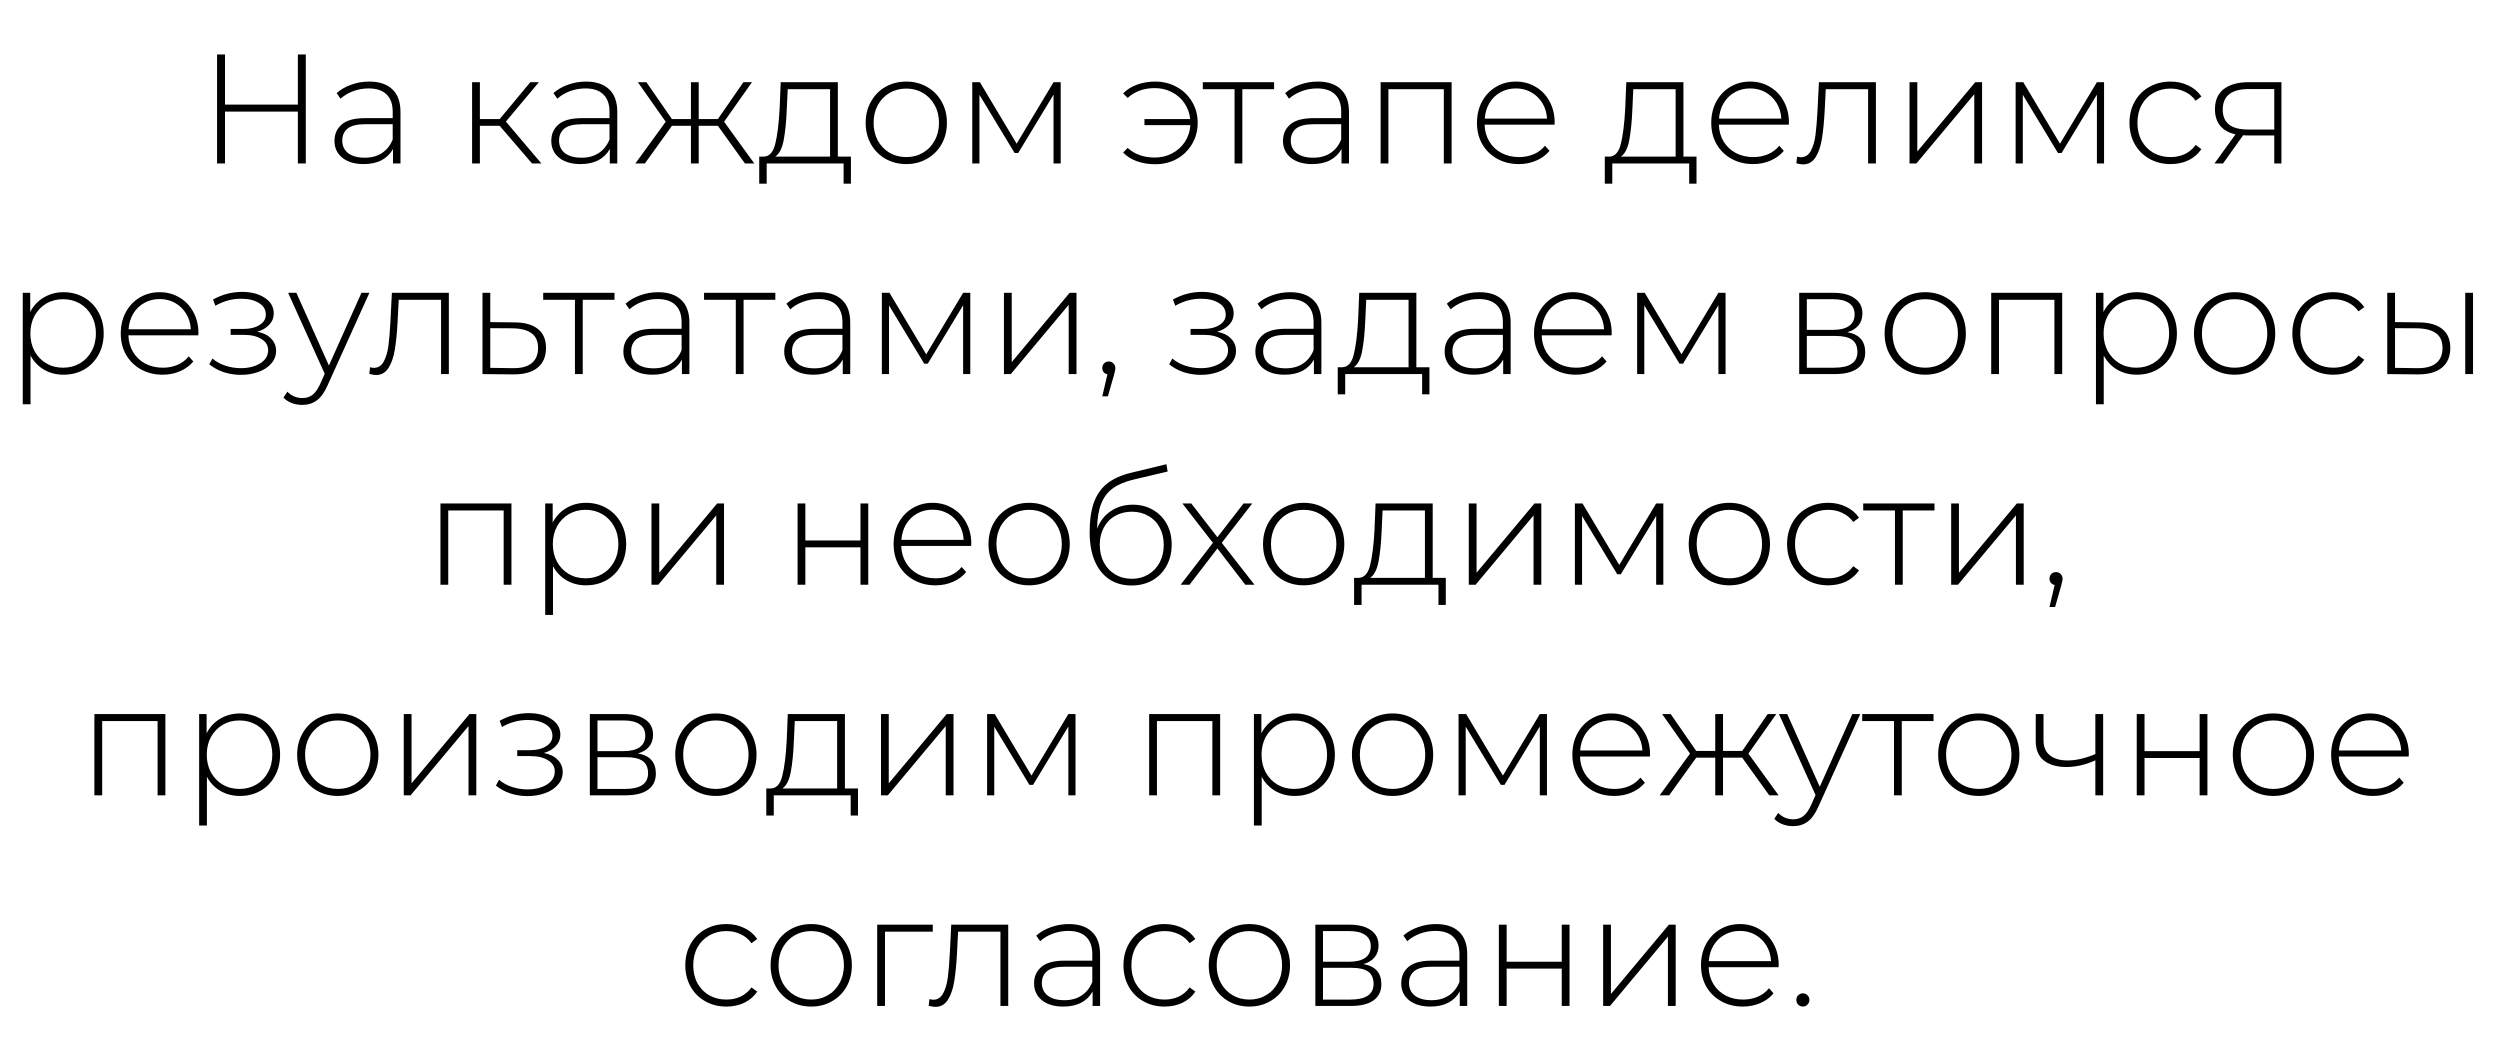 <?xml version="1.0" encoding="UTF-8"?> <svg xmlns="http://www.w3.org/2000/svg" width="273" height="114" viewBox="0 0 273 114" fill="none"><path d="M33.392 5.95V17.85H32.526V12.189H24.57V17.85H23.703V5.95H24.57V11.424H32.526V5.95H33.392ZM40.316 8.908C41.415 8.908 42.26 9.191 42.849 9.758C43.438 10.313 43.733 11.135 43.733 12.223V17.85H42.917V16.269C42.634 16.79 42.22 17.198 41.676 17.493C41.132 17.776 40.48 17.918 39.721 17.918C38.735 17.918 37.953 17.686 37.375 17.221C36.808 16.756 36.525 16.144 36.525 15.385C36.525 14.648 36.786 14.053 37.307 13.6C37.84 13.135 38.684 12.903 39.84 12.903H42.883V12.189C42.883 11.362 42.656 10.733 42.203 10.302C41.761 9.871 41.109 9.656 40.248 9.656C39.659 9.656 39.092 9.758 38.548 9.962C38.015 10.166 37.562 10.438 37.188 10.778L36.763 10.166C37.205 9.769 37.738 9.463 38.361 9.248C38.984 9.021 39.636 8.908 40.316 8.908ZM39.84 17.221C40.577 17.221 41.2 17.051 41.71 16.711C42.231 16.371 42.622 15.878 42.883 15.232V13.566H39.857C38.984 13.566 38.35 13.725 37.953 14.042C37.568 14.359 37.375 14.796 37.375 15.351C37.375 15.929 37.59 16.388 38.021 16.728C38.452 17.057 39.058 17.221 39.84 17.221ZM54.562 13.736H52.403V17.85H51.553V8.976H52.403V13.005H54.562L57.911 8.976H58.846L55.242 13.277L59.118 17.85H58.098L54.562 13.736ZM63.99 8.908C65.089 8.908 65.934 9.191 66.523 9.758C67.112 10.313 67.407 11.135 67.407 12.223V17.85H66.591V16.269C66.308 16.79 65.894 17.198 65.35 17.493C64.806 17.776 64.154 17.918 63.395 17.918C62.409 17.918 61.627 17.686 61.049 17.221C60.482 16.756 60.199 16.144 60.199 15.385C60.199 14.648 60.46 14.053 60.981 13.6C61.514 13.135 62.358 12.903 63.514 12.903H66.557V12.189C66.557 11.362 66.33 10.733 65.877 10.302C65.435 9.871 64.783 9.656 63.922 9.656C63.333 9.656 62.766 9.758 62.222 9.962C61.689 10.166 61.236 10.438 60.862 10.778L60.437 10.166C60.879 9.769 61.412 9.463 62.035 9.248C62.658 9.021 63.31 8.908 63.99 8.908ZM63.514 17.221C64.251 17.221 64.874 17.051 65.384 16.711C65.905 16.371 66.296 15.878 66.557 15.232V13.566H63.531C62.658 13.566 62.024 13.725 61.627 14.042C61.242 14.359 61.049 14.796 61.049 15.351C61.049 15.929 61.264 16.388 61.695 16.728C62.126 17.057 62.732 17.221 63.514 17.221ZM78.391 13.736H76.3V17.85H75.45V13.736H73.376L70.418 17.85H69.381L72.696 13.294L69.653 8.976H70.588L73.376 13.005H75.45V8.976H76.3V13.005H78.391L81.179 8.976H82.114L79.071 13.294L82.369 17.85H81.349L78.391 13.736ZM92.92 17.102V20.06H92.121V17.85H83.723V20.06H82.907V17.102H83.434C84.035 17.068 84.443 16.603 84.658 15.708C84.885 14.801 85.044 13.532 85.134 11.9L85.253 8.976H91.492V17.102H92.92ZM85.916 11.951C85.86 13.3 85.746 14.422 85.576 15.317C85.406 16.212 85.1 16.807 84.658 17.102H90.642V9.741H86.018L85.916 11.951ZM98.967 17.918C98.128 17.918 97.369 17.725 96.689 17.34C96.02 16.955 95.493 16.422 95.108 15.742C94.722 15.051 94.53 14.274 94.53 13.413C94.53 12.552 94.722 11.781 95.108 11.101C95.493 10.41 96.02 9.871 96.689 9.486C97.369 9.101 98.128 8.908 98.967 8.908C99.805 8.908 100.559 9.101 101.228 9.486C101.908 9.871 102.44 10.41 102.826 11.101C103.211 11.781 103.404 12.552 103.404 13.413C103.404 14.274 103.211 15.051 102.826 15.742C102.44 16.422 101.908 16.955 101.228 17.34C100.559 17.725 99.805 17.918 98.967 17.918ZM98.967 17.153C99.647 17.153 100.253 16.994 100.786 16.677C101.33 16.36 101.755 15.918 102.061 15.351C102.378 14.784 102.537 14.138 102.537 13.413C102.537 12.688 102.378 12.042 102.061 11.475C101.755 10.908 101.33 10.466 100.786 10.149C100.253 9.832 99.647 9.673 98.967 9.673C98.287 9.673 97.675 9.832 97.131 10.149C96.598 10.466 96.173 10.908 95.856 11.475C95.55 12.042 95.397 12.688 95.397 13.413C95.397 14.138 95.55 14.784 95.856 15.351C96.173 15.918 96.598 16.36 97.131 16.677C97.675 16.994 98.287 17.153 98.967 17.153ZM115.828 8.976V17.85H115.046V10.336L111.187 16.711H110.796L106.954 10.353V17.85H106.172V8.976H107.005L111.017 15.691L115.046 8.976H115.828ZM126.147 8.908C127.02 8.908 127.808 9.106 128.51 9.503C129.213 9.888 129.768 10.427 130.176 11.118C130.584 11.798 130.788 12.563 130.788 13.413C130.788 14.263 130.584 15.034 130.176 15.725C129.768 16.416 129.213 16.96 128.51 17.357C127.808 17.742 127.02 17.935 126.147 17.935C125.433 17.935 124.77 17.827 124.158 17.612C123.558 17.397 123.053 17.079 122.645 16.66L123.138 16.15C123.909 16.853 124.901 17.204 126.113 17.204C126.805 17.204 127.434 17.051 128 16.745C128.578 16.439 129.043 16.02 129.394 15.487C129.746 14.943 129.944 14.337 129.989 13.668H124.974V13.005H129.972C129.904 12.359 129.695 11.781 129.343 11.271C128.992 10.75 128.533 10.347 127.966 10.064C127.411 9.769 126.793 9.622 126.113 9.622C124.912 9.622 123.92 9.979 123.138 10.693L122.645 10.2C123.053 9.781 123.558 9.463 124.158 9.248C124.77 9.021 125.433 8.908 126.147 8.908ZM139.132 9.741H135.664V17.85H134.814V9.741H131.346V8.976H139.132V9.741ZM143.893 8.908C144.993 8.908 145.837 9.191 146.426 9.758C147.016 10.313 147.31 11.135 147.31 12.223V17.85H146.494V16.269C146.211 16.79 145.797 17.198 145.253 17.493C144.709 17.776 144.058 17.918 143.298 17.918C142.312 17.918 141.53 17.686 140.952 17.221C140.386 16.756 140.102 16.144 140.102 15.385C140.102 14.648 140.363 14.053 140.884 13.6C141.417 13.135 142.261 12.903 143.417 12.903H146.46V12.189C146.46 11.362 146.234 10.733 145.78 10.302C145.338 9.871 144.687 9.656 143.825 9.656C143.236 9.656 142.669 9.758 142.125 9.962C141.593 10.166 141.139 10.438 140.765 10.778L140.34 10.166C140.782 9.769 141.315 9.463 141.938 9.248C142.562 9.021 143.213 8.908 143.893 8.908ZM143.417 17.221C144.154 17.221 144.777 17.051 145.287 16.711C145.809 16.371 146.2 15.878 146.46 15.232V13.566H143.434C142.562 13.566 141.927 13.725 141.53 14.042C141.145 14.359 140.952 14.796 140.952 15.351C140.952 15.929 141.168 16.388 141.598 16.728C142.029 17.057 142.635 17.221 143.417 17.221ZM158.516 8.976V17.85H157.666V9.741H151.614V17.85H150.764V8.976H158.516ZM169.751 13.617H162.118C162.14 14.308 162.316 14.926 162.645 15.47C162.973 16.003 163.415 16.416 163.971 16.711C164.537 17.006 165.172 17.153 165.875 17.153C166.453 17.153 166.985 17.051 167.473 16.847C167.971 16.632 168.385 16.32 168.714 15.912L169.207 16.473C168.821 16.938 168.334 17.295 167.745 17.544C167.167 17.793 166.538 17.918 165.858 17.918C164.974 17.918 164.186 17.725 163.495 17.34C162.803 16.955 162.259 16.422 161.863 15.742C161.477 15.062 161.285 14.286 161.285 13.413C161.285 12.552 161.466 11.781 161.829 11.101C162.203 10.41 162.713 9.871 163.359 9.486C164.005 9.101 164.73 8.908 165.535 8.908C166.339 8.908 167.059 9.101 167.694 9.486C168.34 9.86 168.844 10.387 169.207 11.067C169.581 11.747 169.768 12.518 169.768 13.379L169.751 13.617ZM165.535 9.656C164.911 9.656 164.35 9.798 163.852 10.081C163.353 10.353 162.951 10.744 162.645 11.254C162.35 11.753 162.18 12.319 162.135 12.954H168.935C168.901 12.319 168.731 11.753 168.425 11.254C168.119 10.755 167.716 10.364 167.218 10.081C166.719 9.798 166.158 9.656 165.535 9.656ZM185.258 17.102V20.06H184.459V17.85H176.061V20.06H175.245V17.102H175.772C176.373 17.068 176.781 16.603 176.996 15.708C177.223 14.801 177.382 13.532 177.472 11.9L177.591 8.976H183.83V17.102H185.258ZM178.254 11.951C178.198 13.3 178.084 14.422 177.914 15.317C177.744 16.212 177.438 16.807 176.996 17.102H182.98V9.741H178.356L178.254 11.951ZM195.334 13.617H187.701C187.723 14.308 187.899 14.926 188.228 15.47C188.556 16.003 188.998 16.416 189.554 16.711C190.12 17.006 190.755 17.153 191.458 17.153C192.036 17.153 192.568 17.051 193.056 16.847C193.554 16.632 193.968 16.32 194.297 15.912L194.79 16.473C194.404 16.938 193.917 17.295 193.328 17.544C192.75 17.793 192.121 17.918 191.441 17.918C190.557 17.918 189.769 17.725 189.078 17.34C188.386 16.955 187.842 16.422 187.446 15.742C187.06 15.062 186.868 14.286 186.868 13.413C186.868 12.552 187.049 11.781 187.412 11.101C187.786 10.41 188.296 9.871 188.942 9.486C189.588 9.101 190.313 8.908 191.118 8.908C191.922 8.908 192.642 9.101 193.277 9.486C193.923 9.86 194.427 10.387 194.79 11.067C195.164 11.747 195.351 12.518 195.351 13.379L195.334 13.617ZM191.118 9.656C190.494 9.656 189.933 9.798 189.435 10.081C188.936 10.353 188.534 10.744 188.228 11.254C187.933 11.753 187.763 12.319 187.718 12.954H194.518C194.484 12.319 194.314 11.753 194.008 11.254C193.702 10.755 193.299 10.364 192.801 10.081C192.302 9.798 191.741 9.656 191.118 9.656ZM204.848 8.976V17.85H203.998V9.741H199.374L199.255 12.104C199.187 13.328 199.085 14.354 198.949 15.181C198.813 16.008 198.581 16.677 198.252 17.187C197.924 17.697 197.47 17.952 196.892 17.952C196.722 17.952 196.479 17.912 196.161 17.833L196.246 17.102C196.428 17.147 196.564 17.17 196.654 17.17C197.13 17.17 197.493 16.938 197.742 16.473C197.992 16.008 198.162 15.43 198.252 14.739C198.343 14.048 198.417 13.147 198.473 12.036L198.626 8.976H204.848ZM208.521 8.976H209.371V16.541L215.695 8.976H216.443V17.85H215.593V10.285L209.269 17.85H208.521V8.976ZM229.764 8.976V17.85H228.982V10.336L225.123 16.711H224.732L220.89 10.353V17.85H220.108V8.976H220.941L224.953 15.691L228.982 8.976H229.764ZM237.027 17.918C236.165 17.918 235.395 17.725 234.715 17.34C234.035 16.955 233.502 16.422 233.117 15.742C232.731 15.051 232.539 14.274 232.539 13.413C232.539 12.54 232.731 11.764 233.117 11.084C233.502 10.393 234.035 9.86 234.715 9.486C235.395 9.101 236.165 8.908 237.027 8.908C237.741 8.908 238.387 9.05 238.965 9.333C239.554 9.605 240.03 10.007 240.393 10.54L239.764 10.999C239.446 10.557 239.05 10.228 238.574 10.013C238.109 9.786 237.593 9.673 237.027 9.673C236.335 9.673 235.712 9.832 235.157 10.149C234.613 10.455 234.182 10.891 233.865 11.458C233.559 12.025 233.406 12.676 233.406 13.413C233.406 14.15 233.559 14.801 233.865 15.368C234.182 15.935 234.613 16.377 235.157 16.694C235.712 17 236.335 17.153 237.027 17.153C237.593 17.153 238.109 17.045 238.574 16.83C239.05 16.603 239.446 16.269 239.764 15.827L240.393 16.286C240.03 16.819 239.554 17.227 238.965 17.51C238.387 17.782 237.741 17.918 237.027 17.918ZM249.132 8.976V17.85H248.35V14.79H245.392C245.188 14.79 245.041 14.784 244.95 14.773L242.757 17.85H241.822L244.117 14.671C243.392 14.512 242.836 14.201 242.451 13.736C242.066 13.271 241.873 12.671 241.873 11.934C241.873 10.959 242.196 10.223 242.842 9.724C243.499 9.225 244.395 8.976 245.528 8.976H249.132ZM242.723 11.968C242.723 13.419 243.641 14.144 245.477 14.144H248.35V9.724H245.579C243.675 9.724 242.723 10.472 242.723 11.968Z" fill="black"></path><path d="M6.938 31.908C7.765 31.908 8.513 32.101 9.182 32.486C9.851 32.871 10.372 33.404 10.746 34.084C11.131 34.764 11.324 35.54 11.324 36.413C11.324 37.286 11.131 38.068 10.746 38.759C10.372 39.439 9.851 39.972 9.182 40.357C8.513 40.731 7.765 40.918 6.938 40.918C6.156 40.918 5.448 40.737 4.813 40.374C4.178 40 3.685 39.484 3.334 38.827V44.148H2.484V31.976H3.3V34.067C3.651 33.387 4.144 32.86 4.779 32.486C5.425 32.101 6.145 31.908 6.938 31.908ZM6.887 40.153C7.567 40.153 8.179 39.994 8.723 39.677C9.267 39.36 9.692 38.918 9.998 38.351C10.315 37.784 10.474 37.138 10.474 36.413C10.474 35.688 10.315 35.042 9.998 34.475C9.692 33.908 9.267 33.466 8.723 33.149C8.179 32.832 7.567 32.673 6.887 32.673C6.207 32.673 5.595 32.832 5.051 33.149C4.518 33.466 4.093 33.908 3.776 34.475C3.47 35.042 3.317 35.688 3.317 36.413C3.317 37.138 3.47 37.784 3.776 38.351C4.093 38.918 4.518 39.36 5.051 39.677C5.595 39.994 6.207 40.153 6.887 40.153ZM21.653 36.617H14.02C14.043 37.308 14.218 37.926 14.547 38.47C14.876 39.003 15.318 39.416 15.873 39.711C16.44 40.006 17.074 40.153 17.777 40.153C18.355 40.153 18.888 40.051 19.375 39.847C19.874 39.632 20.287 39.32 20.616 38.912L21.109 39.473C20.724 39.938 20.236 40.295 19.647 40.544C19.069 40.793 18.44 40.918 17.76 40.918C16.876 40.918 16.088 40.725 15.397 40.34C14.706 39.955 14.162 39.422 13.765 38.742C13.38 38.062 13.187 37.286 13.187 36.413C13.187 35.552 13.368 34.781 13.731 34.101C14.105 33.41 14.615 32.871 15.261 32.486C15.907 32.101 16.632 31.908 17.437 31.908C18.242 31.908 18.961 32.101 19.596 32.486C20.242 32.86 20.746 33.387 21.109 34.067C21.483 34.747 21.67 35.518 21.67 36.379L21.653 36.617ZM17.437 32.656C16.814 32.656 16.253 32.798 15.754 33.081C15.255 33.353 14.853 33.744 14.547 34.254C14.252 34.753 14.082 35.319 14.037 35.954H20.837C20.803 35.319 20.633 34.753 20.327 34.254C20.021 33.755 19.619 33.364 19.12 33.081C18.621 32.798 18.06 32.656 17.437 32.656ZM28.092 36.226C28.749 36.351 29.254 36.6 29.605 36.974C29.968 37.337 30.149 37.784 30.149 38.317C30.149 38.838 29.973 39.297 29.622 39.694C29.282 40.091 28.817 40.397 28.228 40.612C27.639 40.827 26.998 40.935 26.307 40.935C25.672 40.935 25.049 40.839 24.437 40.646C23.836 40.442 23.309 40.153 22.856 39.779L23.196 39.15C23.593 39.49 24.063 39.751 24.607 39.932C25.162 40.113 25.723 40.204 26.29 40.204C27.129 40.204 27.837 40.028 28.415 39.677C28.993 39.314 29.282 38.838 29.282 38.249C29.282 37.728 29.038 37.32 28.551 37.025C28.075 36.719 27.429 36.566 26.613 36.566H25.185V35.92H26.579C27.293 35.92 27.877 35.778 28.33 35.495C28.795 35.212 29.027 34.832 29.027 34.356C29.027 33.801 28.772 33.376 28.262 33.081C27.763 32.775 27.123 32.622 26.341 32.622C25.344 32.622 24.403 32.877 23.519 33.387L23.264 32.707C24.261 32.152 25.321 31.874 26.443 31.874C27.429 31.874 28.251 32.089 28.908 32.52C29.565 32.939 29.894 33.512 29.894 34.237C29.894 34.702 29.73 35.11 29.401 35.461C29.072 35.812 28.636 36.067 28.092 36.226ZM40.338 31.976L35.782 42.057C35.442 42.839 35.046 43.394 34.592 43.723C34.15 44.052 33.623 44.216 33.011 44.216C32.603 44.216 32.218 44.148 31.855 44.012C31.504 43.876 31.204 43.678 30.954 43.417L31.379 42.771C31.833 43.236 32.382 43.468 33.028 43.468C33.459 43.468 33.827 43.349 34.133 43.111C34.439 42.873 34.723 42.465 34.983 41.887L35.459 40.816L31.464 31.976H32.365L35.918 39.915L39.471 31.976H40.338ZM49.014 31.976V40.85H48.164V32.741H43.54L43.421 35.104C43.353 36.328 43.251 37.354 43.115 38.181C42.979 39.008 42.747 39.677 42.418 40.187C42.09 40.697 41.636 40.952 41.058 40.952C40.888 40.952 40.645 40.912 40.327 40.833L40.412 40.102C40.593 40.147 40.73 40.17 40.82 40.17C41.296 40.17 41.659 39.938 41.908 39.473C42.157 39.008 42.328 38.43 42.418 37.739C42.509 37.048 42.583 36.147 42.639 35.036L42.792 31.976H49.014ZM56.24 35.206C57.339 35.217 58.178 35.461 58.756 35.937C59.334 36.402 59.623 37.087 59.623 37.994C59.623 38.935 59.317 39.654 58.705 40.153C58.093 40.652 57.203 40.895 56.036 40.884L52.687 40.85V31.976H53.537V35.172L56.24 35.206ZM56.019 40.204C56.914 40.215 57.594 40.034 58.059 39.66C58.523 39.286 58.756 38.731 58.756 37.994C58.756 37.28 58.529 36.753 58.076 36.413C57.622 36.062 56.937 35.875 56.019 35.852L53.537 35.835V40.17L56.019 40.204ZM67.103 32.741H63.635V40.85H62.785V32.741H59.317V31.976H67.103V32.741ZM71.864 31.908C72.963 31.908 73.808 32.191 74.397 32.758C74.986 33.313 75.281 34.135 75.281 35.223V40.85H74.465V39.269C74.182 39.79 73.768 40.198 73.224 40.493C72.68 40.776 72.028 40.918 71.269 40.918C70.283 40.918 69.501 40.686 68.923 40.221C68.356 39.756 68.073 39.144 68.073 38.385C68.073 37.648 68.334 37.053 68.855 36.6C69.388 36.135 70.232 35.903 71.388 35.903H74.431V35.189C74.431 34.362 74.204 33.733 73.751 33.302C73.309 32.871 72.657 32.656 71.796 32.656C71.207 32.656 70.64 32.758 70.096 32.962C69.563 33.166 69.11 33.438 68.736 33.778L68.311 33.166C68.753 32.769 69.286 32.463 69.909 32.248C70.532 32.021 71.184 31.908 71.864 31.908ZM71.388 40.221C72.125 40.221 72.748 40.051 73.258 39.711C73.779 39.371 74.17 38.878 74.431 38.232V36.566H71.405C70.532 36.566 69.898 36.725 69.501 37.042C69.116 37.359 68.923 37.796 68.923 38.351C68.923 38.929 69.138 39.388 69.569 39.728C70 40.057 70.606 40.221 71.388 40.221ZM84.667 32.741H81.199V40.85H80.349V32.741H76.881V31.976H84.667V32.741ZM89.428 31.908C90.528 31.908 91.372 32.191 91.961 32.758C92.551 33.313 92.845 34.135 92.845 35.223V40.85H92.029V39.269C91.746 39.79 91.332 40.198 90.788 40.493C90.244 40.776 89.593 40.918 88.833 40.918C87.847 40.918 87.065 40.686 86.487 40.221C85.921 39.756 85.637 39.144 85.637 38.385C85.637 37.648 85.898 37.053 86.419 36.6C86.952 36.135 87.796 35.903 88.952 35.903H91.995V35.189C91.995 34.362 91.769 33.733 91.315 33.302C90.873 32.871 90.222 32.656 89.36 32.656C88.771 32.656 88.204 32.758 87.66 32.962C87.128 33.166 86.674 33.438 86.3 33.778L85.875 33.166C86.317 32.769 86.85 32.463 87.473 32.248C88.097 32.021 88.748 31.908 89.428 31.908ZM88.952 40.221C89.689 40.221 90.312 40.051 90.822 39.711C91.344 39.371 91.735 38.878 91.995 38.232V36.566H88.969C88.097 36.566 87.462 36.725 87.065 37.042C86.68 37.359 86.487 37.796 86.487 38.351C86.487 38.929 86.703 39.388 87.133 39.728C87.564 40.057 88.17 40.221 88.952 40.221ZM105.955 31.976V40.85H105.173V33.336L101.314 39.711H100.923L97.081 33.353V40.85H96.299V31.976H97.132L101.144 38.691L105.173 31.976H105.955ZM109.63 31.976H110.48V39.541L116.804 31.976H117.552V40.85H116.702V33.285L110.378 40.85H109.63V31.976ZM121.082 39.473C121.286 39.473 121.456 39.547 121.592 39.694C121.728 39.83 121.796 39.994 121.796 40.187C121.796 40.3 121.779 40.419 121.745 40.544C121.722 40.669 121.688 40.81 121.643 40.969L120.98 43.281H120.368L120.929 40.884C120.759 40.839 120.623 40.759 120.521 40.646C120.419 40.521 120.368 40.368 120.368 40.187C120.368 39.983 120.436 39.813 120.572 39.677C120.708 39.541 120.878 39.473 121.082 39.473ZM132.914 36.226C133.572 36.351 134.076 36.6 134.427 36.974C134.79 37.337 134.971 37.784 134.971 38.317C134.971 38.838 134.796 39.297 134.444 39.694C134.104 40.091 133.64 40.397 133.05 40.612C132.461 40.827 131.821 40.935 131.129 40.935C130.495 40.935 129.871 40.839 129.259 40.646C128.659 40.442 128.132 40.153 127.678 39.779L128.018 39.15C128.415 39.49 128.885 39.751 129.429 39.932C129.985 40.113 130.546 40.204 131.112 40.204C131.951 40.204 132.659 40.028 133.237 39.677C133.815 39.314 134.104 38.838 134.104 38.249C134.104 37.728 133.861 37.32 133.373 37.025C132.897 36.719 132.251 36.566 131.435 36.566H130.007V35.92H131.401C132.115 35.92 132.699 35.778 133.152 35.495C133.617 35.212 133.849 34.832 133.849 34.356C133.849 33.801 133.594 33.376 133.084 33.081C132.586 32.775 131.945 32.622 131.163 32.622C130.166 32.622 129.225 32.877 128.341 33.387L128.086 32.707C129.084 32.152 130.143 31.874 131.265 31.874C132.251 31.874 133.073 32.089 133.73 32.52C134.388 32.939 134.716 33.512 134.716 34.237C134.716 34.702 134.552 35.11 134.223 35.461C133.895 35.812 133.458 36.067 132.914 36.226ZM140.877 31.908C141.976 31.908 142.82 32.191 143.41 32.758C143.999 33.313 144.294 34.135 144.294 35.223V40.85H143.478V39.269C143.194 39.79 142.781 40.198 142.237 40.493C141.693 40.776 141.041 40.918 140.282 40.918C139.296 40.918 138.514 40.686 137.936 40.221C137.369 39.756 137.086 39.144 137.086 38.385C137.086 37.648 137.346 37.053 137.868 36.6C138.4 36.135 139.245 35.903 140.401 35.903H143.444V35.189C143.444 34.362 143.217 33.733 142.764 33.302C142.322 32.871 141.67 32.656 140.809 32.656C140.219 32.656 139.653 32.758 139.109 32.962C138.576 33.166 138.123 33.438 137.749 33.778L137.324 33.166C137.766 32.769 138.298 32.463 138.922 32.248C139.545 32.021 140.197 31.908 140.877 31.908ZM140.401 40.221C141.137 40.221 141.761 40.051 142.271 39.711C142.792 39.371 143.183 38.878 143.444 38.232V36.566H140.418C139.545 36.566 138.91 36.725 138.514 37.042C138.128 37.359 137.936 37.796 137.936 38.351C137.936 38.929 138.151 39.388 138.582 39.728C139.012 40.057 139.619 40.221 140.401 40.221ZM156.094 40.102V43.06H155.295V40.85H146.897V43.06H146.081V40.102H146.608C147.209 40.068 147.617 39.603 147.832 38.708C148.059 37.801 148.217 36.532 148.308 34.9L148.427 31.976H154.666V40.102H156.094ZM149.09 34.951C149.033 36.3 148.92 37.422 148.75 38.317C148.58 39.212 148.274 39.807 147.832 40.102H153.816V32.741H149.192L149.09 34.951ZM161.546 31.908C162.645 31.908 163.489 32.191 164.079 32.758C164.668 33.313 164.963 34.135 164.963 35.223V40.85H164.147V39.269C163.863 39.79 163.45 40.198 162.906 40.493C162.362 40.776 161.71 40.918 160.951 40.918C159.965 40.918 159.183 40.686 158.605 40.221C158.038 39.756 157.755 39.144 157.755 38.385C157.755 37.648 158.015 37.053 158.537 36.6C159.069 36.135 159.914 35.903 161.07 35.903H164.113V35.189C164.113 34.362 163.886 33.733 163.433 33.302C162.991 32.871 162.339 32.656 161.478 32.656C160.888 32.656 160.322 32.758 159.778 32.962C159.245 33.166 158.792 33.438 158.418 33.778L157.993 33.166C158.435 32.769 158.967 32.463 159.591 32.248C160.214 32.021 160.866 31.908 161.546 31.908ZM161.07 40.221C161.806 40.221 162.43 40.051 162.94 39.711C163.461 39.371 163.852 38.878 164.113 38.232V36.566H161.087C160.214 36.566 159.579 36.725 159.183 37.042C158.797 37.359 158.605 37.796 158.605 38.351C158.605 38.929 158.82 39.388 159.251 39.728C159.681 40.057 160.288 40.221 161.07 40.221ZM175.981 36.617H168.348C168.371 37.308 168.546 37.926 168.875 38.47C169.204 39.003 169.646 39.416 170.201 39.711C170.768 40.006 171.402 40.153 172.105 40.153C172.683 40.153 173.216 40.051 173.703 39.847C174.202 39.632 174.615 39.32 174.944 38.912L175.437 39.473C175.052 39.938 174.564 40.295 173.975 40.544C173.397 40.793 172.768 40.918 172.088 40.918C171.204 40.918 170.416 40.725 169.725 40.34C169.034 39.955 168.49 39.422 168.093 38.742C167.708 38.062 167.515 37.286 167.515 36.413C167.515 35.552 167.696 34.781 168.059 34.101C168.433 33.41 168.943 32.871 169.589 32.486C170.235 32.101 170.96 31.908 171.765 31.908C172.57 31.908 173.289 32.101 173.924 32.486C174.57 32.86 175.074 33.387 175.437 34.067C175.811 34.747 175.998 35.518 175.998 36.379L175.981 36.617ZM171.765 32.656C171.142 32.656 170.581 32.798 170.082 33.081C169.583 33.353 169.181 33.744 168.875 34.254C168.58 34.753 168.41 35.319 168.365 35.954H175.165C175.131 35.319 174.961 34.753 174.655 34.254C174.349 33.755 173.947 33.364 173.448 33.081C172.949 32.798 172.388 32.656 171.765 32.656ZM188.431 31.976V40.85H187.649V33.336L183.79 39.711H183.399L179.557 33.353V40.85H178.775V31.976H179.608L183.62 38.691L187.649 31.976H188.431ZM201.726 36.277C203.029 36.504 203.681 37.235 203.681 38.47C203.681 39.241 203.397 39.83 202.831 40.238C202.275 40.646 201.437 40.85 200.315 40.85H196.473V31.976H200.213C201.199 31.976 201.969 32.174 202.525 32.571C203.091 32.956 203.375 33.512 203.375 34.237C203.375 34.758 203.227 35.195 202.933 35.546C202.649 35.886 202.247 36.13 201.726 36.277ZM197.306 36.022H200.162C200.921 36.022 201.505 35.88 201.913 35.597C202.321 35.302 202.525 34.883 202.525 34.339C202.525 33.784 202.321 33.37 201.913 33.098C201.516 32.815 200.932 32.673 200.162 32.673H197.306V36.022ZM200.298 40.153C201.986 40.153 202.831 39.581 202.831 38.436C202.831 37.835 202.638 37.393 202.253 37.11C201.867 36.827 201.261 36.685 200.434 36.685H197.306V40.153H200.298ZM210.235 40.918C209.397 40.918 208.637 40.725 207.957 40.34C207.289 39.955 206.762 39.422 206.376 38.742C205.991 38.051 205.798 37.274 205.798 36.413C205.798 35.552 205.991 34.781 206.376 34.101C206.762 33.41 207.289 32.871 207.957 32.486C208.637 32.101 209.397 31.908 210.235 31.908C211.074 31.908 211.828 32.101 212.496 32.486C213.176 32.871 213.709 33.41 214.094 34.101C214.48 34.781 214.672 35.552 214.672 36.413C214.672 37.274 214.48 38.051 214.094 38.742C213.709 39.422 213.176 39.955 212.496 40.34C211.828 40.725 211.074 40.918 210.235 40.918ZM210.235 40.153C210.915 40.153 211.522 39.994 212.054 39.677C212.598 39.36 213.023 38.918 213.329 38.351C213.647 37.784 213.805 37.138 213.805 36.413C213.805 35.688 213.647 35.042 213.329 34.475C213.023 33.908 212.598 33.466 212.054 33.149C211.522 32.832 210.915 32.673 210.235 32.673C209.555 32.673 208.943 32.832 208.399 33.149C207.867 33.466 207.442 33.908 207.124 34.475C206.818 35.042 206.665 35.688 206.665 36.413C206.665 37.138 206.818 37.784 207.124 38.351C207.442 38.918 207.867 39.36 208.399 39.677C208.943 39.994 209.555 40.153 210.235 40.153ZM225.192 31.976V40.85H224.342V32.741H218.29V40.85H217.44V31.976H225.192ZM233.333 31.908C234.161 31.908 234.909 32.101 235.577 32.486C236.246 32.871 236.767 33.404 237.141 34.084C237.527 34.764 237.719 35.54 237.719 36.413C237.719 37.286 237.527 38.068 237.141 38.759C236.767 39.439 236.246 39.972 235.577 40.357C234.909 40.731 234.161 40.918 233.333 40.918C232.551 40.918 231.843 40.737 231.208 40.374C230.574 40 230.081 39.484 229.729 38.827V44.148H228.879V31.976H229.695V34.067C230.047 33.387 230.54 32.86 231.174 32.486C231.82 32.101 232.54 31.908 233.333 31.908ZM233.282 40.153C233.962 40.153 234.574 39.994 235.118 39.677C235.662 39.36 236.087 38.918 236.393 38.351C236.711 37.784 236.869 37.138 236.869 36.413C236.869 35.688 236.711 35.042 236.393 34.475C236.087 33.908 235.662 33.466 235.118 33.149C234.574 32.832 233.962 32.673 233.282 32.673C232.602 32.673 231.99 32.832 231.446 33.149C230.914 33.466 230.489 33.908 230.171 34.475C229.865 35.042 229.712 35.688 229.712 36.413C229.712 37.138 229.865 37.784 230.171 38.351C230.489 38.918 230.914 39.36 231.446 39.677C231.99 39.994 232.602 40.153 233.282 40.153ZM244.019 40.918C243.181 40.918 242.421 40.725 241.741 40.34C241.073 39.955 240.546 39.422 240.16 38.742C239.775 38.051 239.582 37.274 239.582 36.413C239.582 35.552 239.775 34.781 240.16 34.101C240.546 33.41 241.073 32.871 241.741 32.486C242.421 32.101 243.181 31.908 244.019 31.908C244.858 31.908 245.612 32.101 246.28 32.486C246.96 32.871 247.493 33.41 247.878 34.101C248.264 34.781 248.456 35.552 248.456 36.413C248.456 37.274 248.264 38.051 247.878 38.742C247.493 39.422 246.96 39.955 246.28 40.34C245.612 40.725 244.858 40.918 244.019 40.918ZM244.019 40.153C244.699 40.153 245.306 39.994 245.838 39.677C246.382 39.36 246.807 38.918 247.113 38.351C247.431 37.784 247.589 37.138 247.589 36.413C247.589 35.688 247.431 35.042 247.113 34.475C246.807 33.908 246.382 33.466 245.838 33.149C245.306 32.832 244.699 32.673 244.019 32.673C243.339 32.673 242.727 32.832 242.183 33.149C241.651 33.466 241.226 33.908 240.908 34.475C240.602 35.042 240.449 35.688 240.449 36.413C240.449 37.138 240.602 37.784 240.908 38.351C241.226 38.918 241.651 39.36 242.183 39.677C242.727 39.994 243.339 40.153 244.019 40.153ZM254.812 40.918C253.95 40.918 253.18 40.725 252.5 40.34C251.82 39.955 251.287 39.422 250.902 38.742C250.516 38.051 250.324 37.274 250.324 36.413C250.324 35.54 250.516 34.764 250.902 34.084C251.287 33.393 251.82 32.86 252.5 32.486C253.18 32.101 253.95 31.908 254.812 31.908C255.526 31.908 256.172 32.05 256.75 32.333C257.339 32.605 257.815 33.007 258.178 33.54L257.549 33.999C257.231 33.557 256.835 33.228 256.359 33.013C255.894 32.786 255.378 32.673 254.812 32.673C254.12 32.673 253.497 32.832 252.942 33.149C252.398 33.455 251.967 33.891 251.65 34.458C251.344 35.025 251.191 35.676 251.191 36.413C251.191 37.15 251.344 37.801 251.65 38.368C251.967 38.935 252.398 39.377 252.942 39.694C253.497 40 254.12 40.153 254.812 40.153C255.378 40.153 255.894 40.045 256.359 39.83C256.835 39.603 257.231 39.269 257.549 38.827L258.178 39.286C257.815 39.819 257.339 40.227 256.75 40.51C256.172 40.782 255.526 40.918 254.812 40.918ZM264.19 35.206C265.289 35.217 266.128 35.461 266.706 35.937C267.284 36.402 267.573 37.087 267.573 37.994C267.573 38.935 267.267 39.654 266.655 40.153C266.043 40.652 265.159 40.895 264.003 40.884L260.688 40.85V31.976H261.538V35.172L264.19 35.206ZM269.205 31.976H270.055V40.85H269.205V31.976ZM263.969 40.204C264.875 40.215 265.561 40.034 266.026 39.66C266.49 39.286 266.723 38.731 266.723 37.994C266.723 37.28 266.496 36.753 266.043 36.413C265.589 36.062 264.898 35.875 263.969 35.852L261.538 35.835V40.17L263.969 40.204Z" fill="black"></path><path d="M55.85 54.976V63.85H55V55.741H48.948V63.85H48.098V54.976H55.85ZM63.991 54.908C64.818 54.908 65.566 55.101 66.235 55.486C66.903 55.871 67.425 56.404 67.799 57.084C68.184 57.764 68.377 58.54 68.377 59.413C68.377 60.286 68.184 61.068 67.799 61.759C67.425 62.439 66.903 62.972 66.235 63.357C65.566 63.731 64.818 63.918 63.991 63.918C63.209 63.918 62.5 63.737 61.866 63.374C61.231 63 60.738 62.484 60.387 61.827V67.148H59.537V54.976H60.353V57.067C60.704 56.387 61.197 55.86 61.832 55.486C62.478 55.101 63.197 54.908 63.991 54.908ZM63.94 63.153C64.62 63.153 65.232 62.994 65.776 62.677C66.32 62.36 66.745 61.918 67.051 61.351C67.368 60.784 67.527 60.138 67.527 59.413C67.527 58.688 67.368 58.042 67.051 57.475C66.745 56.908 66.32 56.466 65.776 56.149C65.232 55.832 64.62 55.673 63.94 55.673C63.26 55.673 62.648 55.832 62.104 56.149C61.571 56.466 61.146 56.908 60.829 57.475C60.523 58.042 60.37 58.688 60.37 59.413C60.37 60.138 60.523 60.784 60.829 61.351C61.146 61.918 61.571 62.36 62.104 62.677C62.648 62.994 63.26 63.153 63.94 63.153ZM71.141 54.976H71.991V62.541L78.315 54.976H79.063V63.85H78.213V56.285L71.889 63.85H71.141V54.976ZM87.095 54.976H87.945V59.022H93.963V54.976H94.813V63.85H93.963V59.77H87.945V63.85H87.095V54.976ZM106.048 59.617H98.415C98.438 60.308 98.614 60.926 98.942 61.47C99.271 62.003 99.713 62.416 100.268 62.711C100.835 63.006 101.47 63.153 102.172 63.153C102.75 63.153 103.283 63.051 103.77 62.847C104.269 62.632 104.683 62.32 105.011 61.912L105.504 62.473C105.119 62.938 104.632 63.295 104.042 63.544C103.464 63.793 102.835 63.918 102.155 63.918C101.271 63.918 100.484 63.725 99.793 63.34C99.101 62.955 98.557 62.422 98.16 61.742C97.775 61.062 97.582 60.286 97.582 59.413C97.582 58.552 97.764 57.781 98.126 57.101C98.501 56.41 99.01 55.871 99.656 55.486C100.302 55.101 101.028 54.908 101.832 54.908C102.637 54.908 103.357 55.101 103.991 55.486C104.637 55.86 105.142 56.387 105.504 57.067C105.878 57.747 106.065 58.518 106.065 59.379L106.048 59.617ZM101.832 55.656C101.209 55.656 100.648 55.798 100.149 56.081C99.651 56.353 99.249 56.744 98.942 57.254C98.648 57.753 98.478 58.319 98.433 58.954H105.232C105.198 58.319 105.028 57.753 104.722 57.254C104.416 56.755 104.014 56.364 103.515 56.081C103.017 55.798 102.456 55.656 101.832 55.656ZM112.379 63.918C111.54 63.918 110.781 63.725 110.101 63.34C109.432 62.955 108.905 62.422 108.52 61.742C108.135 61.051 107.942 60.274 107.942 59.413C107.942 58.552 108.135 57.781 108.52 57.101C108.905 56.41 109.432 55.871 110.101 55.486C110.781 55.101 111.54 54.908 112.379 54.908C113.218 54.908 113.971 55.101 114.64 55.486C115.32 55.871 115.853 56.41 116.238 57.101C116.623 57.781 116.816 58.552 116.816 59.413C116.816 60.274 116.623 61.051 116.238 61.742C115.853 62.422 115.32 62.955 114.64 63.34C113.971 63.725 113.218 63.918 112.379 63.918ZM112.379 63.153C113.059 63.153 113.665 62.994 114.198 62.677C114.742 62.36 115.167 61.918 115.473 61.351C115.79 60.784 115.949 60.138 115.949 59.413C115.949 58.688 115.79 58.042 115.473 57.475C115.167 56.908 114.742 56.466 114.198 56.149C113.665 55.832 113.059 55.673 112.379 55.673C111.699 55.673 111.087 55.832 110.543 56.149C110.01 56.466 109.585 56.908 109.268 57.475C108.962 58.042 108.809 58.688 108.809 59.413C108.809 60.138 108.962 60.784 109.268 61.351C109.585 61.918 110.01 62.36 110.543 62.677C111.087 62.994 111.699 63.153 112.379 63.153ZM123.698 55.112C124.525 55.112 125.256 55.299 125.891 55.673C126.537 56.036 127.041 56.546 127.404 57.203C127.767 57.86 127.948 58.62 127.948 59.481C127.948 60.342 127.761 61.113 127.387 61.793C127.024 62.462 126.509 62.989 125.84 63.374C125.183 63.748 124.429 63.935 123.579 63.935C122.604 63.935 121.771 63.697 121.08 63.221C120.4 62.745 119.879 62.071 119.516 61.198C119.165 60.325 118.989 59.305 118.989 58.138C118.989 56.812 119.148 55.713 119.465 54.84C119.794 53.967 120.281 53.282 120.927 52.783C121.584 52.273 122.423 51.893 123.443 51.644L127.37 50.692L127.506 51.491L123.766 52.375C122.848 52.59 122.1 52.908 121.522 53.327C120.955 53.735 120.53 54.296 120.247 55.01C119.964 55.724 119.816 56.636 119.805 57.747C120.1 56.931 120.593 56.291 121.284 55.826C121.975 55.35 122.78 55.112 123.698 55.112ZM123.596 63.204C124.265 63.204 124.865 63.045 125.398 62.728C125.931 62.411 126.344 61.974 126.639 61.419C126.934 60.852 127.081 60.212 127.081 59.498C127.081 58.784 126.934 58.155 126.639 57.611C126.344 57.056 125.931 56.631 125.398 56.336C124.877 56.03 124.276 55.877 123.596 55.877C122.916 55.877 122.31 56.03 121.777 56.336C121.244 56.631 120.831 57.056 120.536 57.611C120.241 58.155 120.094 58.784 120.094 59.498C120.094 60.212 120.241 60.852 120.536 61.419C120.831 61.974 121.244 62.411 121.777 62.728C122.31 63.045 122.916 63.204 123.596 63.204ZM135.984 63.85L132.941 59.889L129.898 63.85H128.929L132.448 59.277L129.116 54.976H130.085L132.941 58.665L135.797 54.976H136.749L133.417 59.277L136.987 63.85H135.984ZM142.361 63.918C141.523 63.918 140.763 63.725 140.083 63.34C139.415 62.955 138.888 62.422 138.502 61.742C138.117 61.051 137.924 60.274 137.924 59.413C137.924 58.552 138.117 57.781 138.502 57.101C138.888 56.41 139.415 55.871 140.083 55.486C140.763 55.101 141.523 54.908 142.361 54.908C143.2 54.908 143.954 55.101 144.622 55.486C145.302 55.871 145.835 56.41 146.22 57.101C146.606 57.781 146.798 58.552 146.798 59.413C146.798 60.274 146.606 61.051 146.22 61.742C145.835 62.422 145.302 62.955 144.622 63.34C143.954 63.725 143.2 63.918 142.361 63.918ZM142.361 63.153C143.041 63.153 143.648 62.994 144.18 62.677C144.724 62.36 145.149 61.918 145.455 61.351C145.773 60.784 145.931 60.138 145.931 59.413C145.931 58.688 145.773 58.042 145.455 57.475C145.149 56.908 144.724 56.466 144.18 56.149C143.648 55.832 143.041 55.673 142.361 55.673C141.681 55.673 141.069 55.832 140.525 56.149C139.993 56.466 139.568 56.908 139.25 57.475C138.944 58.042 138.791 58.688 138.791 59.413C138.791 60.138 138.944 60.784 139.25 61.351C139.568 61.918 139.993 62.36 140.525 62.677C141.069 62.994 141.681 63.153 142.361 63.153ZM157.88 63.102V66.06H157.081V63.85H148.683V66.06H147.867V63.102H148.394C148.995 63.068 149.403 62.603 149.618 61.708C149.845 60.801 150.004 59.532 150.094 57.9L150.213 54.976H156.452V63.102H157.88ZM150.876 57.951C150.82 59.3 150.706 60.422 150.536 61.317C150.366 62.212 150.06 62.807 149.618 63.102H155.602V55.741H150.978L150.876 57.951ZM160.391 54.976H161.241V62.541L167.565 54.976H168.313V63.85H167.463V56.285L161.139 63.85H160.391V54.976ZM181.635 54.976V63.85H180.853V56.336L176.994 62.711H176.603L172.761 56.353V63.85H171.979V54.976H172.812L176.824 61.691L180.853 54.976H181.635ZM188.846 63.918C188.007 63.918 187.248 63.725 186.568 63.34C185.899 62.955 185.372 62.422 184.987 61.742C184.601 61.051 184.409 60.274 184.409 59.413C184.409 58.552 184.601 57.781 184.987 57.101C185.372 56.41 185.899 55.871 186.568 55.486C187.248 55.101 188.007 54.908 188.846 54.908C189.684 54.908 190.438 55.101 191.107 55.486C191.787 55.871 192.319 56.41 192.705 57.101C193.09 57.781 193.283 58.552 193.283 59.413C193.283 60.274 193.09 61.051 192.705 61.742C192.319 62.422 191.787 62.955 191.107 63.34C190.438 63.725 189.684 63.918 188.846 63.918ZM188.846 63.153C189.526 63.153 190.132 62.994 190.665 62.677C191.209 62.36 191.634 61.918 191.94 61.351C192.257 60.784 192.416 60.138 192.416 59.413C192.416 58.688 192.257 58.042 191.94 57.475C191.634 56.908 191.209 56.466 190.665 56.149C190.132 55.832 189.526 55.673 188.846 55.673C188.166 55.673 187.554 55.832 187.01 56.149C186.477 56.466 186.052 56.908 185.735 57.475C185.429 58.042 185.276 58.688 185.276 59.413C185.276 60.138 185.429 60.784 185.735 61.351C186.052 61.918 186.477 62.36 187.01 62.677C187.554 62.994 188.166 63.153 188.846 63.153ZM199.638 63.918C198.777 63.918 198.006 63.725 197.326 63.34C196.646 62.955 196.113 62.422 195.728 61.742C195.343 61.051 195.15 60.274 195.15 59.413C195.15 58.54 195.343 57.764 195.728 57.084C196.113 56.393 196.646 55.86 197.326 55.486C198.006 55.101 198.777 54.908 199.638 54.908C200.352 54.908 200.998 55.05 201.576 55.333C202.165 55.605 202.641 56.007 203.004 56.54L202.375 56.999C202.058 56.557 201.661 56.228 201.185 56.013C200.72 55.786 200.205 55.673 199.638 55.673C198.947 55.673 198.323 55.832 197.768 56.149C197.224 56.455 196.793 56.891 196.476 57.458C196.17 58.025 196.017 58.676 196.017 59.413C196.017 60.15 196.17 60.801 196.476 61.368C196.793 61.935 197.224 62.377 197.768 62.694C198.323 63 198.947 63.153 199.638 63.153C200.205 63.153 200.72 63.045 201.185 62.83C201.661 62.603 202.058 62.269 202.375 61.827L203.004 62.286C202.641 62.819 202.165 63.227 201.576 63.51C200.998 63.782 200.352 63.918 199.638 63.918ZM211.248 55.741H207.78V63.85H206.93V55.741H203.462V54.976H211.248V55.741ZM213.067 54.976H213.917V62.541L220.241 54.976H220.989V63.85H220.139V56.285L213.815 63.85H213.067V54.976ZM224.519 62.473C224.723 62.473 224.893 62.547 225.029 62.694C225.165 62.83 225.233 62.994 225.233 63.187C225.233 63.3 225.216 63.419 225.182 63.544C225.16 63.669 225.126 63.81 225.08 63.969L224.417 66.281H223.805L224.366 63.884C224.196 63.839 224.06 63.759 223.958 63.646C223.856 63.521 223.805 63.368 223.805 63.187C223.805 62.983 223.873 62.813 224.009 62.677C224.145 62.541 224.315 62.473 224.519 62.473Z" fill="black"></path><path d="M18.059 77.976V86.85H17.209V78.741H11.157V86.85H10.307V77.976H18.059ZM26.2 77.908C27.027 77.908 27.775 78.101 28.444 78.486C29.112 78.871 29.634 79.404 30.008 80.084C30.393 80.764 30.586 81.54 30.586 82.413C30.586 83.286 30.393 84.068 30.008 84.759C29.634 85.439 29.112 85.972 28.444 86.357C27.775 86.731 27.027 86.918 26.2 86.918C25.418 86.918 24.709 86.737 24.075 86.374C23.44 86 22.947 85.484 22.596 84.827V90.148H21.746V77.976H22.562V80.067C22.913 79.387 23.406 78.86 24.041 78.486C24.687 78.101 25.406 77.908 26.2 77.908ZM26.149 86.153C26.829 86.153 27.441 85.994 27.985 85.677C28.529 85.36 28.954 84.918 29.26 84.351C29.577 83.784 29.736 83.138 29.736 82.413C29.736 81.688 29.577 81.042 29.26 80.475C28.954 79.908 28.529 79.466 27.985 79.149C27.441 78.832 26.829 78.673 26.149 78.673C25.469 78.673 24.857 78.832 24.313 79.149C23.78 79.466 23.355 79.908 23.038 80.475C22.732 81.042 22.579 81.688 22.579 82.413C22.579 83.138 22.732 83.784 23.038 84.351C23.355 84.918 23.78 85.36 24.313 85.677C24.857 85.994 25.469 86.153 26.149 86.153ZM36.886 86.918C36.047 86.918 35.288 86.725 34.608 86.34C33.939 85.955 33.412 85.422 33.027 84.742C32.641 84.051 32.449 83.274 32.449 82.413C32.449 81.552 32.641 80.781 33.027 80.101C33.412 79.41 33.939 78.871 34.608 78.486C35.288 78.101 36.047 77.908 36.886 77.908C37.724 77.908 38.478 78.101 39.147 78.486C39.827 78.871 40.359 79.41 40.745 80.101C41.13 80.781 41.323 81.552 41.323 82.413C41.323 83.274 41.13 84.051 40.745 84.742C40.359 85.422 39.827 85.955 39.147 86.34C38.478 86.725 37.724 86.918 36.886 86.918ZM36.886 86.153C37.566 86.153 38.172 85.994 38.705 85.677C39.249 85.36 39.674 84.918 39.98 84.351C40.297 83.784 40.456 83.138 40.456 82.413C40.456 81.688 40.297 81.042 39.98 80.475C39.674 79.908 39.249 79.466 38.705 79.149C38.172 78.832 37.566 78.673 36.886 78.673C36.206 78.673 35.594 78.832 35.05 79.149C34.517 79.466 34.092 79.908 33.775 80.475C33.469 81.042 33.316 81.688 33.316 82.413C33.316 83.138 33.469 83.784 33.775 84.351C34.092 84.918 34.517 85.36 35.05 85.677C35.594 85.994 36.206 86.153 36.886 86.153ZM44.091 77.976H44.941V85.541L51.265 77.976H52.013V86.85H51.163V79.285L44.839 86.85H44.091V77.976ZM59.39 82.226C60.047 82.351 60.552 82.6 60.903 82.974C61.266 83.337 61.447 83.784 61.447 84.317C61.447 84.838 61.271 85.297 60.92 85.694C60.58 86.091 60.115 86.397 59.526 86.612C58.937 86.827 58.296 86.935 57.605 86.935C56.97 86.935 56.347 86.839 55.735 86.646C55.134 86.442 54.607 86.153 54.154 85.779L54.494 85.15C54.891 85.49 55.361 85.751 55.905 85.932C56.46 86.113 57.021 86.204 57.588 86.204C58.427 86.204 59.135 86.028 59.713 85.677C60.291 85.314 60.58 84.838 60.58 84.249C60.58 83.728 60.336 83.32 59.849 83.025C59.373 82.719 58.727 82.566 57.911 82.566H56.483V81.92H57.877C58.591 81.92 59.175 81.778 59.628 81.495C60.093 81.212 60.325 80.832 60.325 80.356C60.325 79.801 60.07 79.376 59.56 79.081C59.061 78.775 58.421 78.622 57.639 78.622C56.642 78.622 55.701 78.877 54.817 79.387L54.562 78.707C55.559 78.152 56.619 77.874 57.741 77.874C58.727 77.874 59.549 78.089 60.206 78.52C60.863 78.939 61.192 79.512 61.192 80.237C61.192 80.702 61.028 81.11 60.699 81.461C60.37 81.812 59.934 82.067 59.39 82.226ZM69.664 82.277C70.968 82.504 71.619 83.235 71.619 84.47C71.619 85.241 71.336 85.83 70.769 86.238C70.214 86.646 69.375 86.85 68.253 86.85H64.411V77.976H68.151C69.137 77.976 69.908 78.174 70.463 78.571C71.03 78.956 71.313 79.512 71.313 80.237C71.313 80.758 71.166 81.195 70.871 81.546C70.588 81.886 70.186 82.13 69.664 82.277ZM65.244 82.022H68.1C68.859 82.022 69.443 81.88 69.851 81.597C70.259 81.302 70.463 80.883 70.463 80.339C70.463 79.784 70.259 79.37 69.851 79.098C69.454 78.815 68.871 78.673 68.1 78.673H65.244V82.022ZM68.236 86.153C69.925 86.153 70.769 85.581 70.769 84.436C70.769 83.835 70.576 83.393 70.191 83.11C69.806 82.827 69.2 82.685 68.372 82.685H65.244V86.153H68.236ZM78.174 86.918C77.335 86.918 76.576 86.725 75.896 86.34C75.227 85.955 74.7 85.422 74.315 84.742C73.929 84.051 73.737 83.274 73.737 82.413C73.737 81.552 73.929 80.781 74.315 80.101C74.7 79.41 75.227 78.871 75.896 78.486C76.576 78.101 77.335 77.908 78.174 77.908C79.012 77.908 79.766 78.101 80.435 78.486C81.115 78.871 81.647 79.41 82.033 80.101C82.418 80.781 82.611 81.552 82.611 82.413C82.611 83.274 82.418 84.051 82.033 84.742C81.647 85.422 81.115 85.955 80.435 86.34C79.766 86.725 79.012 86.918 78.174 86.918ZM78.174 86.153C78.854 86.153 79.46 85.994 79.993 85.677C80.537 85.36 80.962 84.918 81.268 84.351C81.585 83.784 81.744 83.138 81.744 82.413C81.744 81.688 81.585 81.042 81.268 80.475C80.962 79.908 80.537 79.466 79.993 79.149C79.46 78.832 78.854 78.673 78.174 78.673C77.494 78.673 76.882 78.832 76.338 79.149C75.805 79.466 75.38 79.908 75.063 80.475C74.757 81.042 74.604 81.688 74.604 82.413C74.604 83.138 74.757 83.784 75.063 84.351C75.38 84.918 75.805 85.36 76.338 85.677C76.882 85.994 77.494 86.153 78.174 86.153ZM93.693 86.102V89.06H92.894V86.85H84.496V89.06H83.68V86.102H84.207C84.807 86.068 85.215 85.603 85.431 84.708C85.657 83.801 85.816 82.532 85.907 80.9L86.026 77.976H92.265V86.102H93.693ZM86.689 80.951C86.632 82.3 86.519 83.422 86.349 84.317C86.179 85.212 85.873 85.807 85.431 86.102H91.415V78.741H86.791L86.689 80.951ZM96.203 77.976H97.053V85.541L103.377 77.976H104.125V86.85H103.275V79.285L96.951 86.85H96.203V77.976ZM117.447 77.976V86.85H116.665V79.336L112.806 85.711H112.415L108.573 79.353V86.85H107.791V77.976H108.624L112.636 84.691L116.665 77.976H117.447ZM133.24 77.976V86.85H132.39V78.741H126.338V86.85H125.488V77.976H133.24ZM141.381 77.908C142.209 77.908 142.957 78.101 143.625 78.486C144.294 78.871 144.815 79.404 145.189 80.084C145.575 80.764 145.767 81.54 145.767 82.413C145.767 83.286 145.575 84.068 145.189 84.759C144.815 85.439 144.294 85.972 143.625 86.357C142.957 86.731 142.209 86.918 141.381 86.918C140.599 86.918 139.891 86.737 139.256 86.374C138.622 86 138.129 85.484 137.777 84.827V90.148H136.927V77.976H137.743V80.067C138.095 79.387 138.588 78.86 139.222 78.486C139.868 78.101 140.588 77.908 141.381 77.908ZM141.33 86.153C142.01 86.153 142.622 85.994 143.166 85.677C143.71 85.36 144.135 84.918 144.441 84.351C144.759 83.784 144.917 83.138 144.917 82.413C144.917 81.688 144.759 81.042 144.441 80.475C144.135 79.908 143.71 79.466 143.166 79.149C142.622 78.832 142.01 78.673 141.33 78.673C140.65 78.673 140.038 78.832 139.494 79.149C138.962 79.466 138.537 79.908 138.219 80.475C137.913 81.042 137.76 81.688 137.76 82.413C137.76 83.138 137.913 83.784 138.219 84.351C138.537 84.918 138.962 85.36 139.494 85.677C140.038 85.994 140.65 86.153 141.33 86.153ZM152.067 86.918C151.229 86.918 150.469 86.725 149.789 86.34C149.121 85.955 148.594 85.422 148.208 84.742C147.823 84.051 147.63 83.274 147.63 82.413C147.63 81.552 147.823 80.781 148.208 80.101C148.594 79.41 149.121 78.871 149.789 78.486C150.469 78.101 151.229 77.908 152.067 77.908C152.906 77.908 153.66 78.101 154.328 78.486C155.008 78.871 155.541 79.41 155.926 80.101C156.312 80.781 156.504 81.552 156.504 82.413C156.504 83.274 156.312 84.051 155.926 84.742C155.541 85.422 155.008 85.955 154.328 86.34C153.66 86.725 152.906 86.918 152.067 86.918ZM152.067 86.153C152.747 86.153 153.354 85.994 153.886 85.677C154.43 85.36 154.855 84.918 155.161 84.351C155.479 83.784 155.637 83.138 155.637 82.413C155.637 81.688 155.479 81.042 155.161 80.475C154.855 79.908 154.43 79.466 153.886 79.149C153.354 78.832 152.747 78.673 152.067 78.673C151.387 78.673 150.775 78.832 150.231 79.149C149.699 79.466 149.274 79.908 148.956 80.475C148.65 81.042 148.497 81.688 148.497 82.413C148.497 83.138 148.65 83.784 148.956 84.351C149.274 84.918 149.699 85.36 150.231 85.677C150.775 85.994 151.387 86.153 152.067 86.153ZM168.929 77.976V86.85H168.147V79.336L164.288 85.711H163.897L160.055 79.353V86.85H159.273V77.976H160.106L164.118 84.691L168.147 77.976H168.929ZM180.169 82.617H172.536C172.558 83.308 172.734 83.926 173.063 84.47C173.391 85.003 173.833 85.416 174.389 85.711C174.955 86.006 175.59 86.153 176.293 86.153C176.871 86.153 177.403 86.051 177.891 85.847C178.389 85.632 178.803 85.32 179.132 84.912L179.625 85.473C179.239 85.938 178.752 86.295 178.163 86.544C177.585 86.793 176.956 86.918 176.276 86.918C175.392 86.918 174.604 86.725 173.913 86.34C173.221 85.955 172.677 85.422 172.281 84.742C171.895 84.062 171.703 83.286 171.703 82.413C171.703 81.552 171.884 80.781 172.247 80.101C172.621 79.41 173.131 78.871 173.777 78.486C174.423 78.101 175.148 77.908 175.953 77.908C176.757 77.908 177.477 78.101 178.112 78.486C178.758 78.86 179.262 79.387 179.625 80.067C179.999 80.747 180.186 81.518 180.186 82.379L180.169 82.617ZM175.953 78.656C175.329 78.656 174.768 78.798 174.27 79.081C173.771 79.353 173.369 79.744 173.063 80.254C172.768 80.753 172.598 81.319 172.553 81.954H179.353C179.319 81.319 179.149 80.753 178.843 80.254C178.537 79.755 178.134 79.364 177.636 79.081C177.137 78.798 176.576 78.656 175.953 78.656ZM190.245 82.736H188.154V86.85H187.304V82.736H185.23L182.272 86.85H181.235L184.55 82.294L181.507 77.976H182.442L185.23 82.005H187.304V77.976H188.154V82.005H190.245L193.033 77.976H193.968L190.925 82.294L194.223 86.85H193.203L190.245 82.736ZM203.137 77.976L198.581 88.057C198.241 88.839 197.845 89.394 197.391 89.723C196.949 90.052 196.422 90.216 195.81 90.216C195.402 90.216 195.017 90.148 194.654 90.012C194.303 89.876 194.003 89.678 193.753 89.417L194.178 88.771C194.632 89.236 195.181 89.468 195.827 89.468C196.258 89.468 196.626 89.349 196.932 89.111C197.238 88.873 197.522 88.465 197.782 87.887L198.258 86.816L194.263 77.976H195.164L198.717 85.915L202.27 77.976H203.137ZM211.142 78.741H207.674V86.85H206.824V78.741H203.356V77.976H211.142V78.741ZM216.083 86.918C215.244 86.918 214.485 86.725 213.805 86.34C213.136 85.955 212.609 85.422 212.224 84.742C211.839 84.051 211.646 83.274 211.646 82.413C211.646 81.552 211.839 80.781 212.224 80.101C212.609 79.41 213.136 78.871 213.805 78.486C214.485 78.101 215.244 77.908 216.083 77.908C216.922 77.908 217.675 78.101 218.344 78.486C219.024 78.871 219.557 79.41 219.942 80.101C220.327 80.781 220.52 81.552 220.52 82.413C220.52 83.274 220.327 84.051 219.942 84.742C219.557 85.422 219.024 85.955 218.344 86.34C217.675 86.725 216.922 86.918 216.083 86.918ZM216.083 86.153C216.763 86.153 217.369 85.994 217.902 85.677C218.446 85.36 218.871 84.918 219.177 84.351C219.494 83.784 219.653 83.138 219.653 82.413C219.653 81.688 219.494 81.042 219.177 80.475C218.871 79.908 218.446 79.466 217.902 79.149C217.369 78.832 216.763 78.673 216.083 78.673C215.403 78.673 214.791 78.832 214.247 79.149C213.714 79.466 213.289 79.908 212.972 80.475C212.666 81.042 212.513 81.688 212.513 82.413C212.513 83.138 212.666 83.784 212.972 84.351C213.289 84.918 213.714 85.36 214.247 85.677C214.791 85.994 215.403 86.153 216.083 86.153ZM229.663 77.976V86.85H228.813V83.025C227.759 83.512 226.705 83.756 225.651 83.756C224.608 83.756 223.787 83.518 223.186 83.042C222.597 82.566 222.302 81.863 222.302 80.934V77.976H223.152V80.883C223.152 81.574 223.384 82.107 223.849 82.481C224.314 82.855 224.954 83.042 225.77 83.042C226.699 83.042 227.714 82.81 228.813 82.345V77.976H229.663ZM233.332 77.976H234.182V82.022H240.2V77.976H241.05V86.85H240.2V82.77H234.182V86.85H233.332V77.976ZM248.257 86.918C247.418 86.918 246.659 86.725 245.979 86.34C245.31 85.955 244.783 85.422 244.398 84.742C244.012 84.051 243.82 83.274 243.82 82.413C243.82 81.552 244.012 80.781 244.398 80.101C244.783 79.41 245.31 78.871 245.979 78.486C246.659 78.101 247.418 77.908 248.257 77.908C249.095 77.908 249.849 78.101 250.518 78.486C251.198 78.871 251.73 79.41 252.116 80.101C252.501 80.781 252.694 81.552 252.694 82.413C252.694 83.274 252.501 84.051 252.116 84.742C251.73 85.422 251.198 85.955 250.518 86.34C249.849 86.725 249.095 86.918 248.257 86.918ZM248.257 86.153C248.937 86.153 249.543 85.994 250.076 85.677C250.62 85.36 251.045 84.918 251.351 84.351C251.668 83.784 251.827 83.138 251.827 82.413C251.827 81.688 251.668 81.042 251.351 80.475C251.045 79.908 250.62 79.466 250.076 79.149C249.543 78.832 248.937 78.673 248.257 78.673C247.577 78.673 246.965 78.832 246.421 79.149C245.888 79.466 245.463 79.908 245.146 80.475C244.84 81.042 244.687 81.688 244.687 82.413C244.687 83.138 244.84 83.784 245.146 84.351C245.463 84.918 245.888 85.36 246.421 85.677C246.965 85.994 247.577 86.153 248.257 86.153ZM263.027 82.617H255.394C255.417 83.308 255.592 83.926 255.921 84.47C256.25 85.003 256.692 85.416 257.247 85.711C257.814 86.006 258.448 86.153 259.151 86.153C259.729 86.153 260.262 86.051 260.749 85.847C261.248 85.632 261.661 85.32 261.99 84.912L262.483 85.473C262.098 85.938 261.61 86.295 261.021 86.544C260.443 86.793 259.814 86.918 259.134 86.918C258.25 86.918 257.462 86.725 256.771 86.34C256.08 85.955 255.536 85.422 255.139 84.742C254.754 84.062 254.561 83.286 254.561 82.413C254.561 81.552 254.742 80.781 255.105 80.101C255.479 79.41 255.989 78.871 256.635 78.486C257.281 78.101 258.006 77.908 258.811 77.908C259.616 77.908 260.335 78.101 260.97 78.486C261.616 78.86 262.12 79.387 262.483 80.067C262.857 80.747 263.044 81.518 263.044 82.379L263.027 82.617ZM258.811 78.656C258.188 78.656 257.627 78.798 257.128 79.081C256.629 79.353 256.227 79.744 255.921 80.254C255.626 80.753 255.456 81.319 255.411 81.954H262.211C262.177 81.319 262.007 80.753 261.701 80.254C261.395 79.755 260.993 79.364 260.494 79.081C259.995 78.798 259.434 78.656 258.811 78.656Z" fill="black"></path><path d="M79.323 109.918C78.462 109.918 77.691 109.725 77.011 109.34C76.331 108.955 75.799 108.422 75.413 107.742C75.028 107.051 74.835 106.274 74.835 105.413C74.835 104.54 75.028 103.764 75.413 103.084C75.799 102.393 76.331 101.86 77.011 101.486C77.691 101.101 78.462 100.908 79.323 100.908C80.037 100.908 80.683 101.05 81.261 101.333C81.851 101.605 82.327 102.007 82.689 102.54L82.06 102.999C81.743 102.557 81.346 102.228 80.87 102.013C80.406 101.786 79.89 101.673 79.323 101.673C78.632 101.673 78.009 101.832 77.453 102.149C76.909 102.455 76.479 102.891 76.161 103.458C75.855 104.025 75.702 104.676 75.702 105.413C75.702 106.15 75.855 106.801 76.161 107.368C76.479 107.935 76.909 108.377 77.453 108.694C78.009 109 78.632 109.153 79.323 109.153C79.89 109.153 80.406 109.045 80.87 108.83C81.346 108.603 81.743 108.269 82.06 107.827L82.689 108.286C82.327 108.819 81.851 109.227 81.261 109.51C80.683 109.782 80.037 109.918 79.323 109.918ZM88.586 109.918C87.747 109.918 86.988 109.725 86.308 109.34C85.639 108.955 85.112 108.422 84.727 107.742C84.341 107.051 84.149 106.274 84.149 105.413C84.149 104.552 84.341 103.781 84.727 103.101C85.112 102.41 85.639 101.871 86.308 101.486C86.988 101.101 87.747 100.908 88.586 100.908C89.424 100.908 90.178 101.101 90.847 101.486C91.527 101.871 92.059 102.41 92.445 103.101C92.83 103.781 93.023 104.552 93.023 105.413C93.023 106.274 92.83 107.051 92.445 107.742C92.059 108.422 91.527 108.955 90.847 109.34C90.178 109.725 89.424 109.918 88.586 109.918ZM88.586 109.153C89.266 109.153 89.872 108.994 90.405 108.677C90.949 108.36 91.374 107.918 91.68 107.351C91.997 106.784 92.156 106.138 92.156 105.413C92.156 104.688 91.997 104.042 91.68 103.475C91.374 102.908 90.949 102.466 90.405 102.149C89.872 101.832 89.266 101.673 88.586 101.673C87.906 101.673 87.294 101.832 86.75 102.149C86.217 102.466 85.792 102.908 85.475 103.475C85.169 104.042 85.016 104.688 85.016 105.413C85.016 106.138 85.169 106.784 85.475 107.351C85.792 107.918 86.217 108.36 86.75 108.677C87.294 108.994 87.906 109.153 88.586 109.153ZM101.86 101.741H96.641V109.85H95.791V100.976H101.86V101.741ZM110.098 100.976V109.85H109.248V101.741H104.624L104.505 104.104C104.437 105.328 104.335 106.354 104.199 107.181C104.063 108.008 103.831 108.677 103.502 109.187C103.174 109.697 102.72 109.952 102.142 109.952C101.972 109.952 101.729 109.912 101.411 109.833L101.496 109.102C101.678 109.147 101.814 109.17 101.904 109.17C102.38 109.17 102.743 108.938 102.992 108.473C103.242 108.008 103.412 107.43 103.502 106.739C103.593 106.048 103.667 105.147 103.723 104.036L103.876 100.976H110.098ZM116.712 100.908C117.811 100.908 118.655 101.191 119.245 101.758C119.834 102.313 120.129 103.135 120.129 104.223V109.85H119.313V108.269C119.029 108.79 118.616 109.198 118.072 109.493C117.528 109.776 116.876 109.918 116.117 109.918C115.131 109.918 114.349 109.686 113.771 109.221C113.204 108.756 112.921 108.144 112.921 107.385C112.921 106.648 113.181 106.053 113.703 105.6C114.235 105.135 115.08 104.903 116.236 104.903H119.279V104.189C119.279 103.362 119.052 102.733 118.599 102.302C118.157 101.871 117.505 101.656 116.644 101.656C116.054 101.656 115.488 101.758 114.944 101.962C114.411 102.166 113.958 102.438 113.584 102.778L113.159 102.166C113.601 101.769 114.133 101.463 114.757 101.248C115.38 101.021 116.032 100.908 116.712 100.908ZM116.236 109.221C116.972 109.221 117.596 109.051 118.106 108.711C118.627 108.371 119.018 107.878 119.279 107.232V105.566H116.253C115.38 105.566 114.745 105.725 114.349 106.042C113.963 106.359 113.771 106.796 113.771 107.351C113.771 107.929 113.986 108.388 114.417 108.728C114.847 109.057 115.454 109.221 116.236 109.221ZM127.169 109.918C126.308 109.918 125.537 109.725 124.857 109.34C124.177 108.955 123.644 108.422 123.259 107.742C122.874 107.051 122.681 106.274 122.681 105.413C122.681 104.54 122.874 103.764 123.259 103.084C123.644 102.393 124.177 101.86 124.857 101.486C125.537 101.101 126.308 100.908 127.169 100.908C127.883 100.908 128.529 101.05 129.107 101.333C129.696 101.605 130.172 102.007 130.535 102.54L129.906 102.999C129.589 102.557 129.192 102.228 128.716 102.013C128.251 101.786 127.736 101.673 127.169 101.673C126.478 101.673 125.854 101.832 125.299 102.149C124.755 102.455 124.324 102.891 124.007 103.458C123.701 104.025 123.548 104.676 123.548 105.413C123.548 106.15 123.701 106.801 124.007 107.368C124.324 107.935 124.755 108.377 125.299 108.694C125.854 109 126.478 109.153 127.169 109.153C127.736 109.153 128.251 109.045 128.716 108.83C129.192 108.603 129.589 108.269 129.906 107.827L130.535 108.286C130.172 108.819 129.696 109.227 129.107 109.51C128.529 109.782 127.883 109.918 127.169 109.918ZM136.432 109.918C135.593 109.918 134.834 109.725 134.154 109.34C133.485 108.955 132.958 108.422 132.573 107.742C132.187 107.051 131.995 106.274 131.995 105.413C131.995 104.552 132.187 103.781 132.573 103.101C132.958 102.41 133.485 101.871 134.154 101.486C134.834 101.101 135.593 100.908 136.432 100.908C137.27 100.908 138.024 101.101 138.693 101.486C139.373 101.871 139.905 102.41 140.291 103.101C140.676 103.781 140.869 104.552 140.869 105.413C140.869 106.274 140.676 107.051 140.291 107.742C139.905 108.422 139.373 108.955 138.693 109.34C138.024 109.725 137.27 109.918 136.432 109.918ZM136.432 109.153C137.112 109.153 137.718 108.994 138.251 108.677C138.795 108.36 139.22 107.918 139.526 107.351C139.843 106.784 140.002 106.138 140.002 105.413C140.002 104.688 139.843 104.042 139.526 103.475C139.22 102.908 138.795 102.466 138.251 102.149C137.718 101.832 137.112 101.673 136.432 101.673C135.752 101.673 135.14 101.832 134.596 102.149C134.063 102.466 133.638 102.908 133.321 103.475C133.015 104.042 132.862 104.688 132.862 105.413C132.862 106.138 133.015 106.784 133.321 107.351C133.638 107.918 134.063 108.36 134.596 108.677C135.14 108.994 135.752 109.153 136.432 109.153ZM148.89 105.277C150.193 105.504 150.845 106.235 150.845 107.47C150.845 108.241 150.561 108.83 149.995 109.238C149.439 109.646 148.601 109.85 147.479 109.85H143.637V100.976H147.377C148.363 100.976 149.133 101.174 149.689 101.571C150.255 101.956 150.539 102.512 150.539 103.237C150.539 103.758 150.391 104.195 150.097 104.546C149.813 104.886 149.411 105.13 148.89 105.277ZM144.47 105.022H147.326C148.085 105.022 148.669 104.88 149.077 104.597C149.485 104.302 149.689 103.883 149.689 103.339C149.689 102.784 149.485 102.37 149.077 102.098C148.68 101.815 148.096 101.673 147.326 101.673H144.47V105.022ZM147.462 109.153C149.15 109.153 149.995 108.581 149.995 107.436C149.995 106.835 149.802 106.393 149.417 106.11C149.031 105.827 148.425 105.685 147.598 105.685H144.47V109.153H147.462ZM156.804 100.908C157.904 100.908 158.748 101.191 159.337 101.758C159.927 102.313 160.221 103.135 160.221 104.223V109.85H159.405V108.269C159.122 108.79 158.708 109.198 158.164 109.493C157.62 109.776 156.969 109.918 156.209 109.918C155.223 109.918 154.441 109.686 153.863 109.221C153.297 108.756 153.013 108.144 153.013 107.385C153.013 106.648 153.274 106.053 153.795 105.6C154.328 105.135 155.172 104.903 156.328 104.903H159.371V104.189C159.371 103.362 159.145 102.733 158.691 102.302C158.249 101.871 157.598 101.656 156.736 101.656C156.147 101.656 155.58 101.758 155.036 101.962C154.504 102.166 154.05 102.438 153.676 102.778L153.251 102.166C153.693 101.769 154.226 101.463 154.849 101.248C155.473 101.021 156.124 100.908 156.804 100.908ZM156.328 109.221C157.065 109.221 157.688 109.051 158.198 108.711C158.72 108.371 159.111 107.878 159.371 107.232V105.566H156.345C155.473 105.566 154.838 105.725 154.441 106.042C154.056 106.359 153.863 106.796 153.863 107.351C153.863 107.929 154.079 108.388 154.509 108.728C154.94 109.057 155.546 109.221 156.328 109.221ZM163.675 100.976H164.525V105.022H170.543V100.976H171.393V109.85H170.543V105.77H164.525V109.85H163.675V100.976ZM175.064 100.976H175.914V108.541L182.238 100.976H182.986V109.85H182.136V102.285L175.812 109.85H175.064V100.976ZM194.216 105.617H186.583C186.606 106.308 186.782 106.926 187.11 107.47C187.439 108.003 187.881 108.416 188.436 108.711C189.003 109.006 189.638 109.153 190.34 109.153C190.918 109.153 191.451 109.051 191.938 108.847C192.437 108.632 192.851 108.32 193.179 107.912L193.672 108.473C193.287 108.938 192.8 109.295 192.21 109.544C191.632 109.793 191.003 109.918 190.323 109.918C189.439 109.918 188.652 109.725 187.96 109.34C187.269 108.955 186.725 108.422 186.328 107.742C185.943 107.062 185.75 106.286 185.75 105.413C185.75 104.552 185.932 103.781 186.294 103.101C186.668 102.41 187.178 101.871 187.824 101.486C188.47 101.101 189.196 100.908 190 100.908C190.805 100.908 191.525 101.101 192.159 101.486C192.805 101.86 193.31 102.387 193.672 103.067C194.046 103.747 194.233 104.518 194.233 105.379L194.216 105.617ZM190 101.656C189.377 101.656 188.816 101.798 188.317 102.081C187.819 102.353 187.416 102.744 187.11 103.254C186.816 103.753 186.646 104.319 186.6 104.954H193.4C193.366 104.319 193.196 103.753 192.89 103.254C192.584 102.755 192.182 102.364 191.683 102.081C191.185 101.798 190.624 101.656 190 101.656ZM196.875 109.918C196.682 109.918 196.512 109.85 196.365 109.714C196.229 109.567 196.161 109.391 196.161 109.187C196.161 108.983 196.229 108.813 196.365 108.677C196.512 108.541 196.682 108.473 196.875 108.473C197.067 108.473 197.232 108.541 197.368 108.677C197.515 108.813 197.589 108.983 197.589 109.187C197.589 109.391 197.515 109.567 197.368 109.714C197.232 109.85 197.067 109.918 196.875 109.918Z" fill="black"></path></svg> 